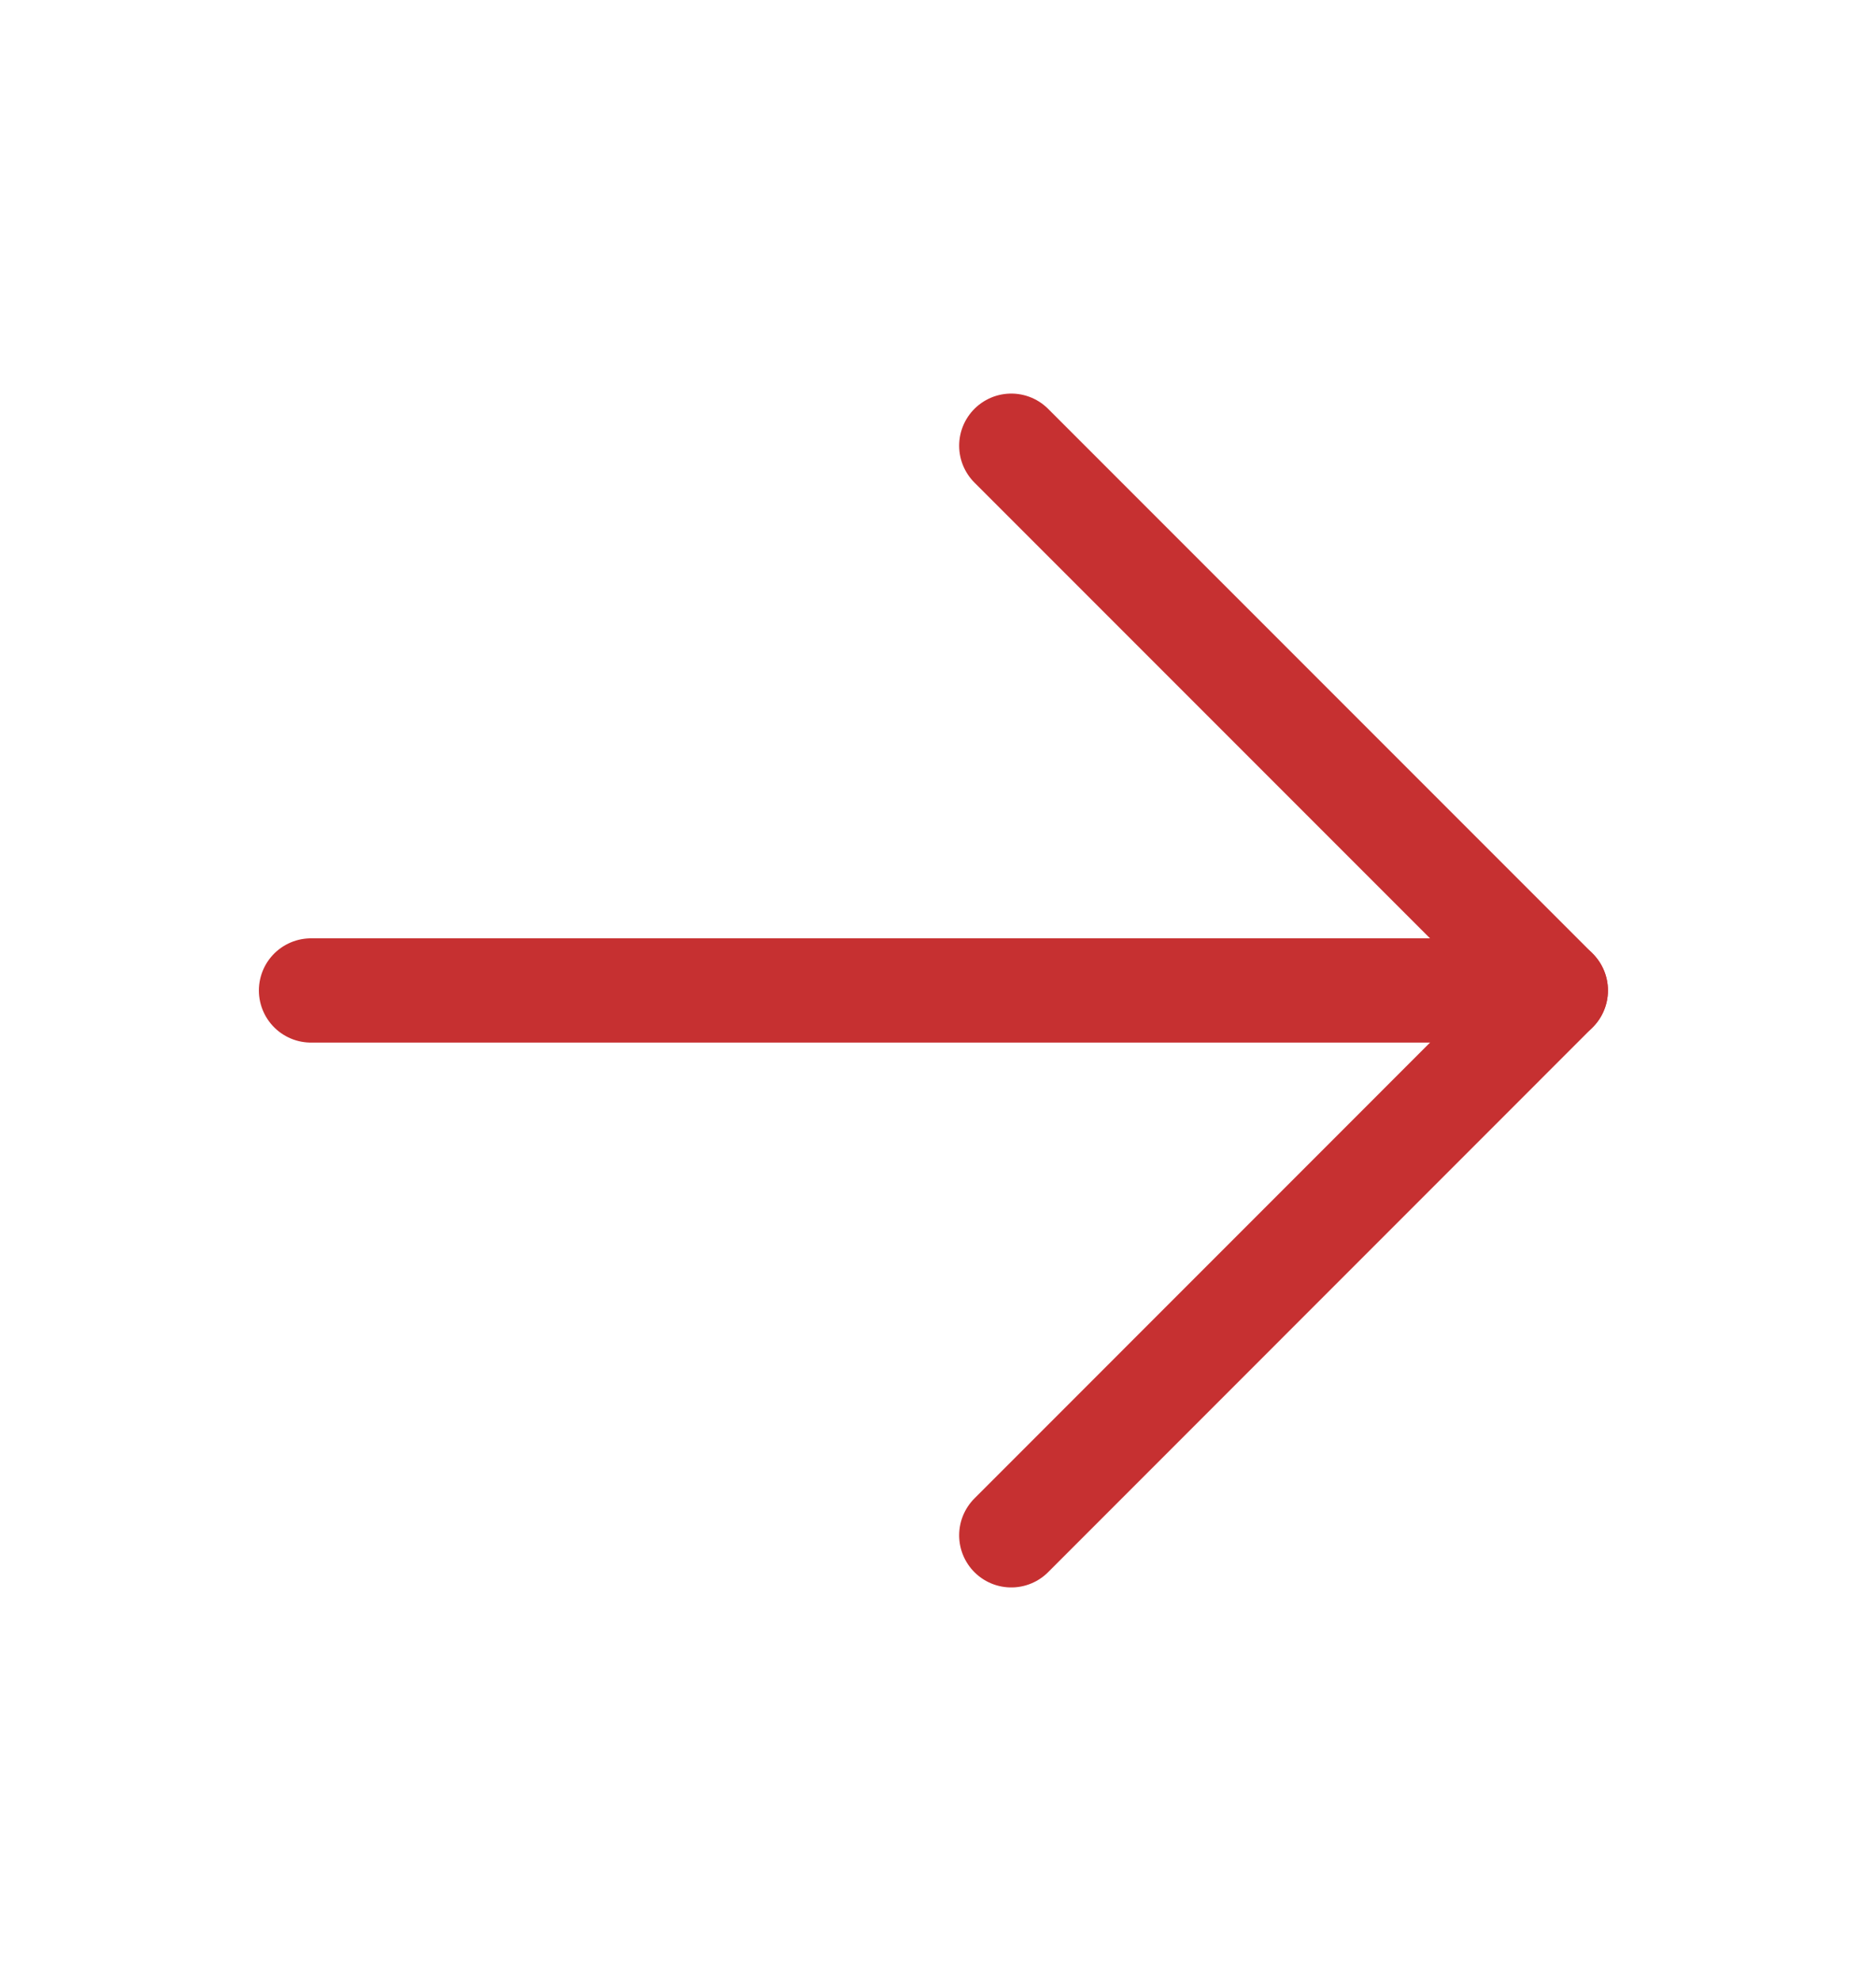 <svg xmlns="http://www.w3.org/2000/svg" width="18" height="19" viewBox="0 0 18 19" fill="none"><path d="M14.928 9.5L2.984 9.5" stroke="#C63031" stroke-linecap="round" stroke-linejoin="round"></path><path d="M9.703 14.726L14.928 9.5L9.703 4.275" stroke="#C63031" stroke-linecap="round" stroke-linejoin="round"></path></svg>